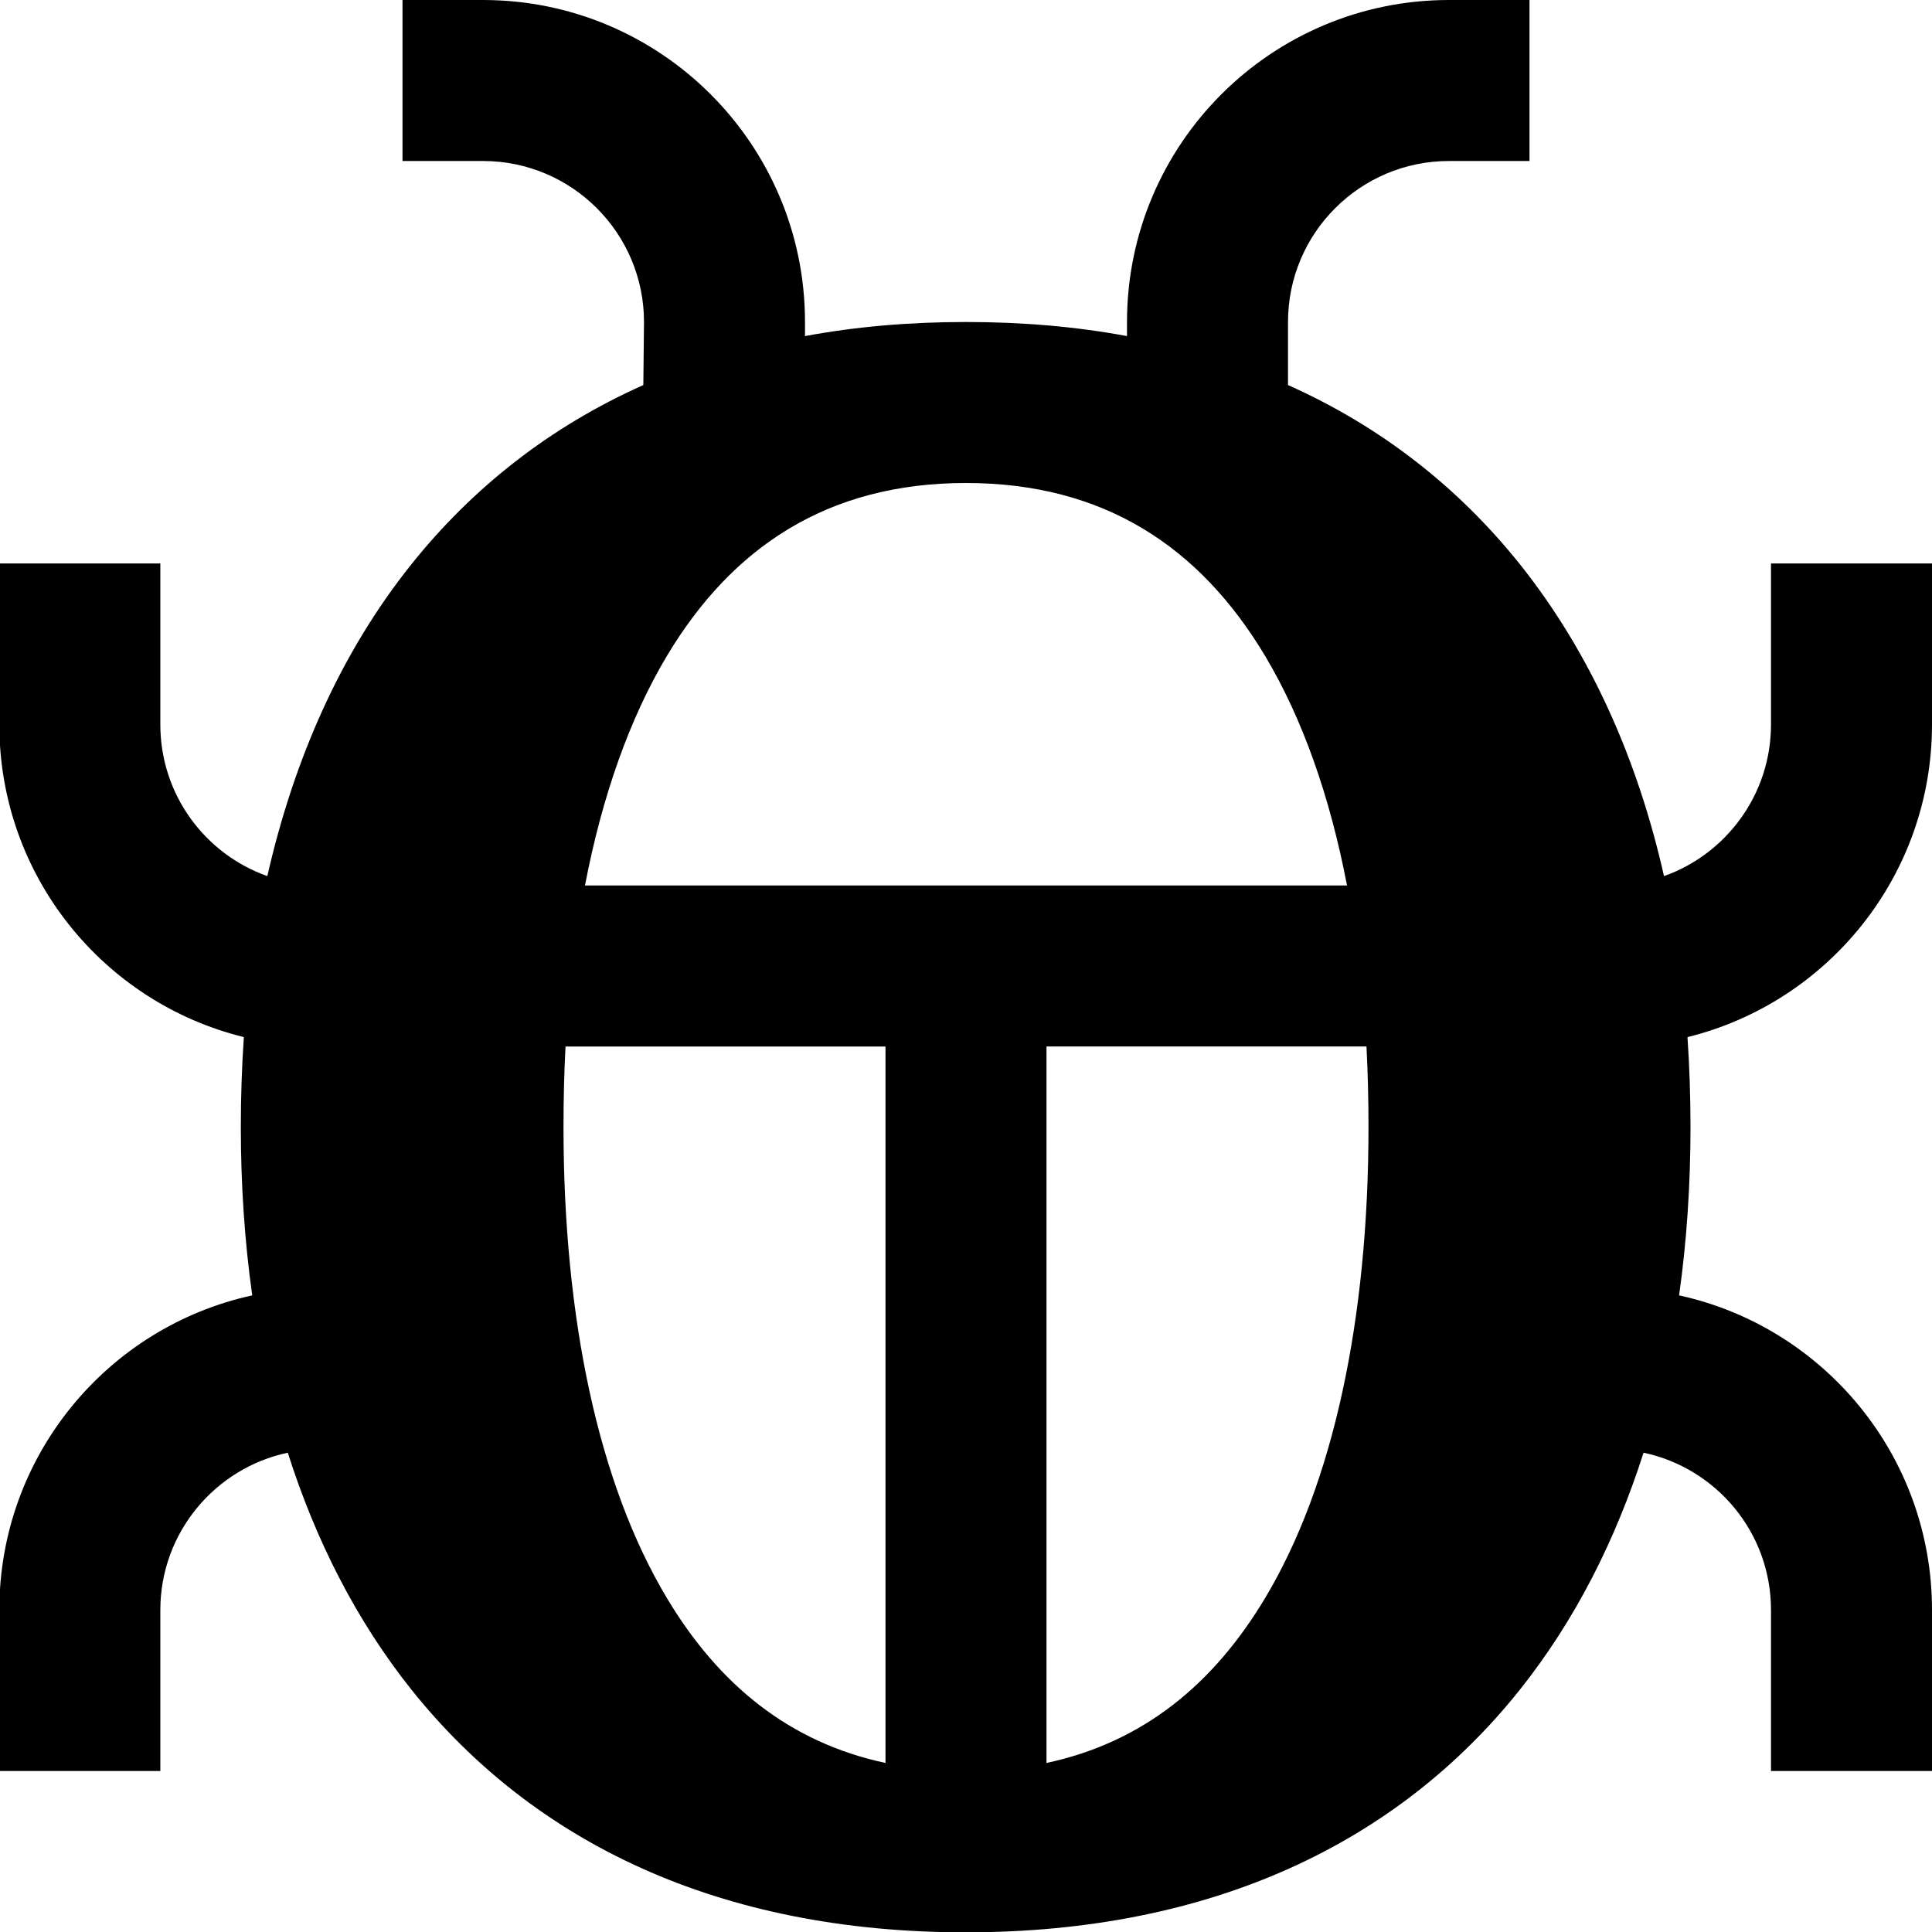 <svg xmlns="http://www.w3.org/2000/svg" viewBox="0 0 576 576"><!--! Font Awesome Pro 7.0.0 by @fontawesome - https://fontawesome.com License - https://fontawesome.com/license (Commercial License) Copyright 2025 Fonticons, Inc. --><path fill="currentColor" d="M120 0l24 0c53 0 96 43 96 96l0 4.2c15-2.8 31-4.2 48-4.2s33 1.4 48 4.2l0-4.2c0-53 43-96 96-96l24 0 0 48-24 0c-26.5 0-48 21.5-48 48l0 18.8c27.8 12.4 50.9 30.6 69.2 53.5 21.1 26.5 35.1 58.3 42.9 92.9 18.6-6.6 31.9-24.4 31.9-45.2l0-48 48 0 0 48c0 45.1-31.1 82.9-72.9 93.2 .6 8.8 .9 17.8 .9 26.8 0 17-1.1 33.9-3.4 50.2 43.1 9.4 75.4 47.8 75.4 93.8l0 48-48 0 0-48c0-23.1-16.3-42.3-38-46.9-8.3 26-20.4 50-36.9 70.7-36.3 45.5-91.6 72.3-165.2 72.3s-128.8-26.8-165.2-72.3c-16.5-20.7-28.6-44.6-36.9-70.7-21.7 4.6-38 23.9-38 46.9l0 48-48 0 0-48c0-46 32.3-84.4 75.4-93.8-2.3-16.3-3.4-33.2-3.4-50.2 0-9 .3-17.9 .9-26.8-41.9-10.3-72.9-48.1-72.9-93.2l0-48 48 0 0 48c0 20.9 13.3 38.6 31.9 45.2 7.9-34.7 21.8-66.5 42.9-92.9 18.3-22.9 41.4-41.1 69.2-53.5L192 96c0-26.5-21.5-48-48-48l-24 0 0-48zm54.3 264l227.3 0c-5.1-26.6-13.3-49.8-24.4-68.4-19.5-32.6-48.1-51.6-89.2-51.6s-69.7 19-89.2 51.6c-11.1 18.6-19.3 41.8-24.4 68.4zM264 525.6l0-213.6-95.4 0c-.4 7.8-.6 15.8-.6 24 0 57.3 10.5 106.5 30.8 140.4 15.5 25.9 36.6 43.1 65.2 49.2zm48 0c28.6-6.1 49.7-23.3 65.2-49.2 20.3-33.9 30.8-83.1 30.8-140.4 0-8.2-.2-16.2-.6-24l-95.4 0 0 213.6z"/></svg>